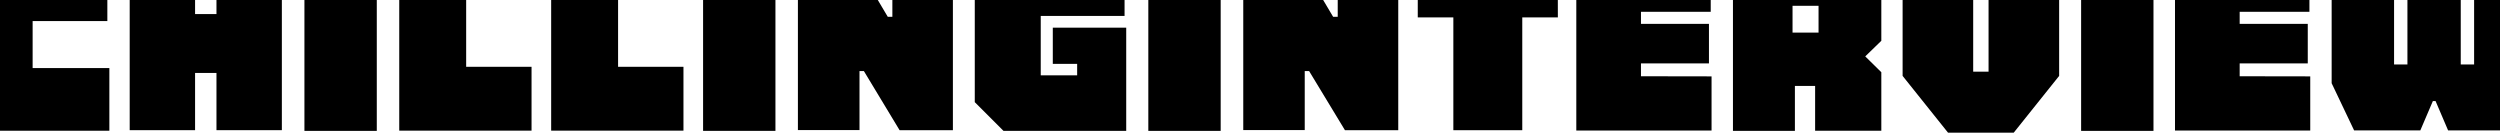 <?xml version="1.0" encoding="utf-8"?>
<!-- Generator: Adobe Illustrator 25.0.1, SVG Export Plug-In . SVG Version: 6.00 Build 0)  -->
<svg version="1.1" id="圖層_1" xmlns="http://www.w3.org/2000/svg" xmlns:xlink="http://www.w3.org/1999/xlink" x="0px" y="0px"
	 viewBox="0 0 2114.6 112.2" style="enable-background:new 0 0 2114.6 112.2;" xml:space="preserve">
<g>
	<path d="M92.5,57.5v53.1H-7.8l-24.3-24.2v-98.1l24.3-24.6h98.6v54.1H27.6v39.8h64.9V57.5z"/>
	<path d="M238.4-35.8v145.9h-55.3V61.7H165v48.4h-55.3V-35.8H165v47.7h18.1v-47.7H238.4z"/>
	<path d="M318.7-37v147.7h-61.2V-37H318.7z"/>
	<path d="M394.3-37v93.5h55.3v54H337.7V-37H394.3z"/>
	<path d="M522.8-37v93.5h55.3v54H466.2V-37H522.8z"/>
	<path d="M655.9-37v147.7h-61.2V-37H655.9z"/>
	<path d="M806-35.4v145.5h-45.1l-30.2-50H727V110h-52.1V-35.4h46.6l29.4,49.6h3.9v-49.6H806z"/>
	<path d="M952.6,23.4v87.3H848.8l-24.3-24.3v-98.1l24.3-24.6h102.4v49.8h-70.9v50.2h30.8V54h-20.6V23.4H952.6z"/>
	<path d="M1032.5-37v147.7h-61.2V-37H1032.5z"/>
	<path d="M1182.7-35.4v145.5h-45.1l-30.3-50h-3.7V110h-52V-35.4h46.6l29.4,49.6h3.9v-49.6H1182.7z"/>
	<path d="M1317.7,14.7h-30.1v95.4h-58.3V14.7h-30.1v-50.8h118.4L1317.7,14.7z"/>
	<path d="M1447.7,64.6v45.8h-114.4V-35.8H1447V10h-59v10.2h57.5v33.4H1388v10.9L1447.7,64.6L1447.7,64.6z"/>
	<path d="M1591.3,34.5l-13.6,13.2l13.6,13.4v49.5h-56V72.7h-17.1v38h-52.4V-36.5h109.3l16.2,19.2V34.5z M1538.2,27.6V4.9h-22v22.7
		H1538.2z"/>
	<path d="M1669-35.8v96.4h13v-96.4h59.7v100l-38.4,48h-55.6l-38.4-48v-100C1609.3-35.8,1669-35.8,1669-35.8z"/>
	<path d="M1821.5-37v147.7h-61.2V-37H1821.5z"/>
	<path d="M1954.1,64.6v45.8h-114.4V-35.8h113.7V10h-59v10.2h57.6v33.4h-57.6v10.9L1954.1,64.6L1954.1,64.6z"/>
	<path d="M2025-35.8v90.3h11.3v-89.2h45.1v89.2h11.3v-90.3h53.1V70.4l-19,39.9h-56.1l-10.6-24.8h-2.3l-10.6,24.8h-56l-19-39.9V-35.8
		H2025z"/>
</g>
</svg>
